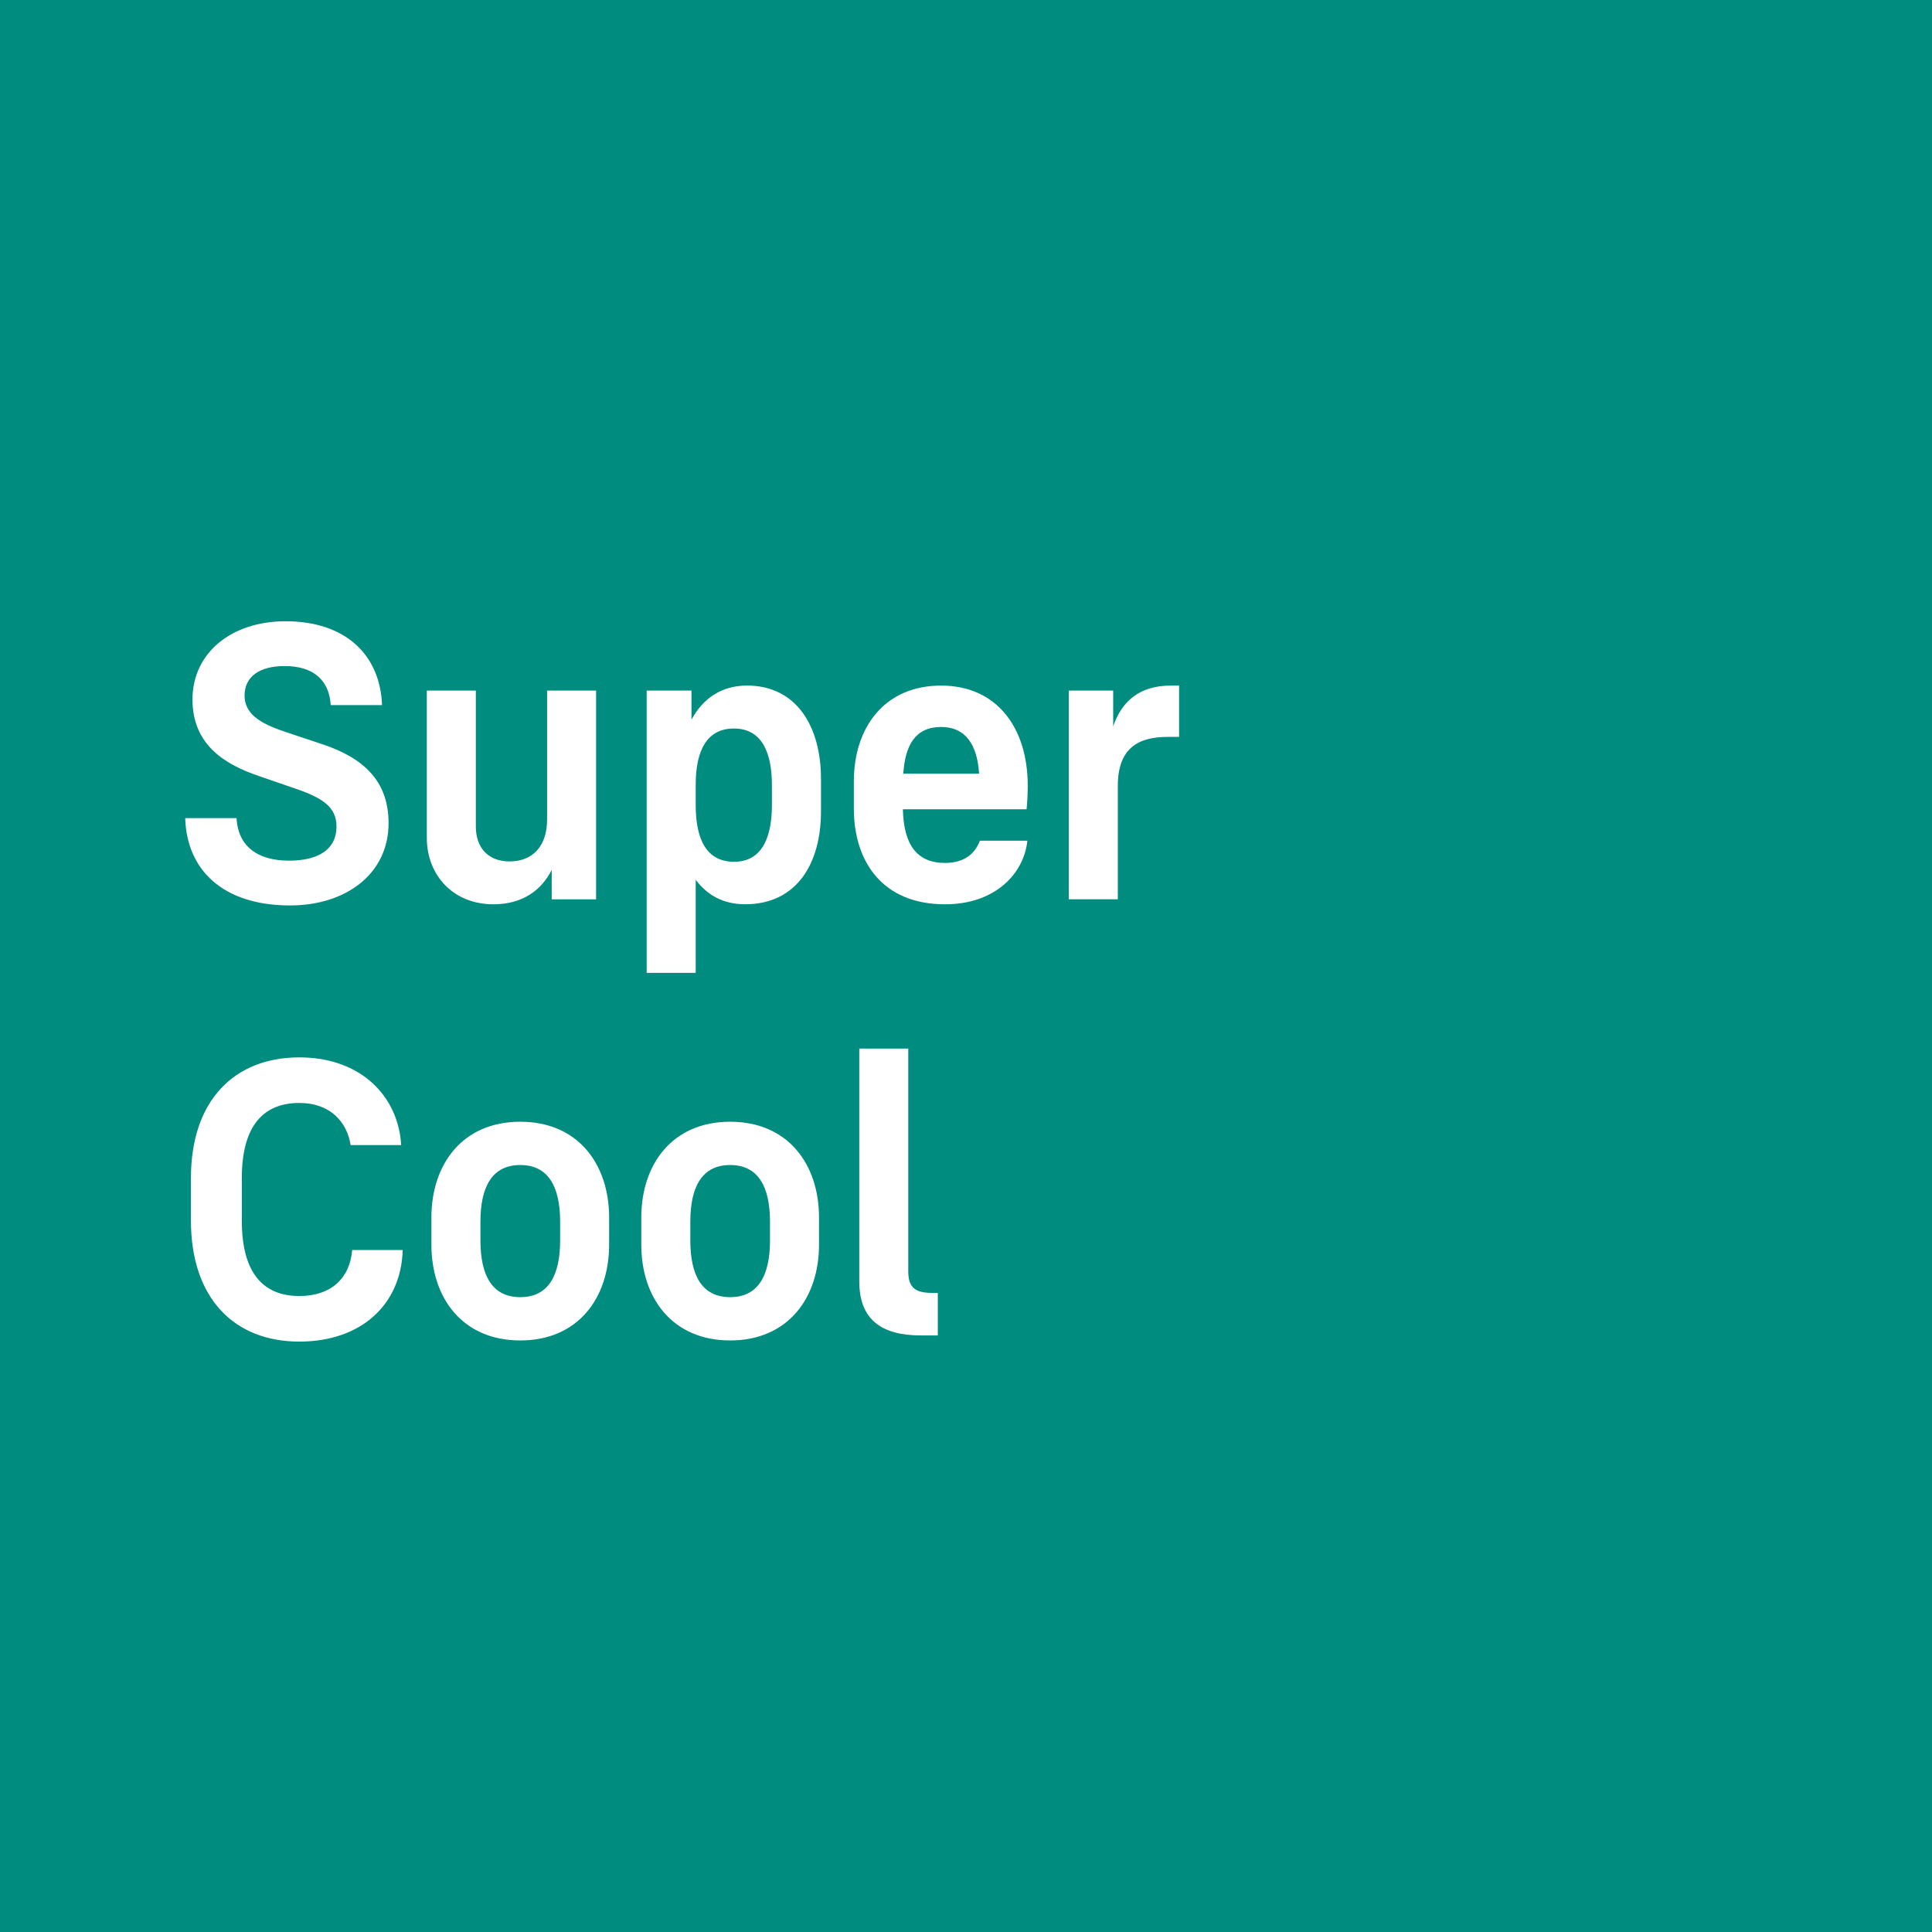 <svg width="64" height="64" fill="none" xmlns="http://www.w3.org/2000/svg"><path d="M64 0H0v64h64V0Z" fill="#008C7F"/><path d="M9.612 29.994c1.826 0 3.26-1.028 3.26-2.728 0-1.42-.862-2.169-2.195-2.613l-1.18-.393c-.723-.242-1.395-.534-1.395-1.218 0-.622.482-.978 1.331-.978.952 0 1.473.47 1.523 1.294h1.7c-.063-1.662-1.205-2.778-3.197-2.778-1.814 0-3.083 1.066-3.083 2.589 0 1.484 1.04 2.143 2.195 2.536l1.18.407c.939.317 1.396.622 1.396 1.269 0 .748-.584 1.129-1.574 1.129-1.066 0-1.687-.495-1.738-1.408h-1.7c.05 1.699 1.23 2.892 3.477 2.892Zm8.51-2.829c0 .838-.456 1.371-1.242 1.371-.723 0-1.117-.47-1.117-1.155v-4.504h-1.624v4.884c0 1.206.85 2.195 2.208 2.195.951 0 1.586-.456 1.929-1.141v.976h1.47v-6.914h-1.623v4.288Zm4.784-3.325c.369-.685.978-1.13 1.84-1.13 1.65 0 2.45 1.372 2.45 3.084v1.091c0 1.7-.788 3.07-2.513 3.07-.723 0-1.256-.304-1.637-.811v3.083h-1.624v-9.35h1.484v.963Zm1.409 4.707c.964 0 1.256-.863 1.256-1.89v-.647c0-1.028-.304-1.877-1.256-1.877-.888 0-1.269.71-1.269 1.864v.672c0 1.168.38 1.878 1.269 1.878Zm6.99.039c-.926 0-1.37-.596-1.395-1.777h4.098c.025-.279.037-.533.037-.786 0-1.904-1.015-3.312-2.867-3.312-1.878 0-2.893 1.383-2.893 3.173v.9c0 1.763.952 3.172 3.02 3.172 1.663 0 2.614-1.015 2.728-2.106H32.46c-.178.47-.559.736-1.155.736Zm-.127-4.504c.799 0 1.192.57 1.256 1.547h-2.512c.064-.939.393-1.547 1.256-1.547Zm5.699-.026c.278-.812.862-1.345 1.903-1.345h.279v1.7h-.38c-.94 0-1.65.343-1.65 1.625v3.754h-1.625v-6.914h1.472v1.18ZM9.915 44.442c2.055 0 3.374-1.231 3.425-3.033h-1.674c-.077.939-.699 1.523-1.751 1.523-1.142 0-1.904-.699-1.904-2.487v-1.42c0-1.79.762-2.488 1.904-2.488 1.04 0 1.585.647 1.7 1.396h1.674c-.088-1.587-1.306-2.906-3.374-2.906-2.145 0-3.59 1.422-3.59 3.997v1.408c0 2.588 1.445 4.01 3.59 4.01Zm10.263-3.21c0 1.763-1.027 3.172-2.944 3.172-1.915 0-2.943-1.409-2.943-3.172v-.9c0-1.764 1.028-3.173 2.944-3.173s2.943 1.409 2.943 3.173v.9Zm-4.263-.14c0 1.167.394 1.878 1.32 1.878s1.32-.71 1.32-1.878v-.621c0-1.167-.394-1.878-1.32-1.878s-1.32.71-1.32 1.878v.621Zm8.273 3.312c1.915 0 2.943-1.409 2.943-3.172v-.9c0-1.764-1.028-3.173-2.943-3.173-1.917 0-2.944 1.409-2.944 3.173v.9c0 1.763 1.027 3.172 2.944 3.172Zm0-1.434c-.927 0-1.32-.71-1.32-1.878v-.621c0-1.167.393-1.878 1.32-1.878.925 0 1.319.71 1.319 1.878v.621c0 1.167-.394 1.878-1.32 1.878Zm6.319 1.268c-1.332 0-2.042-.546-2.042-1.789v-7.714h1.623v7.397c0 .622.356.699.85.699h.128v1.407h-.56Z" fill="#fff"/></svg>